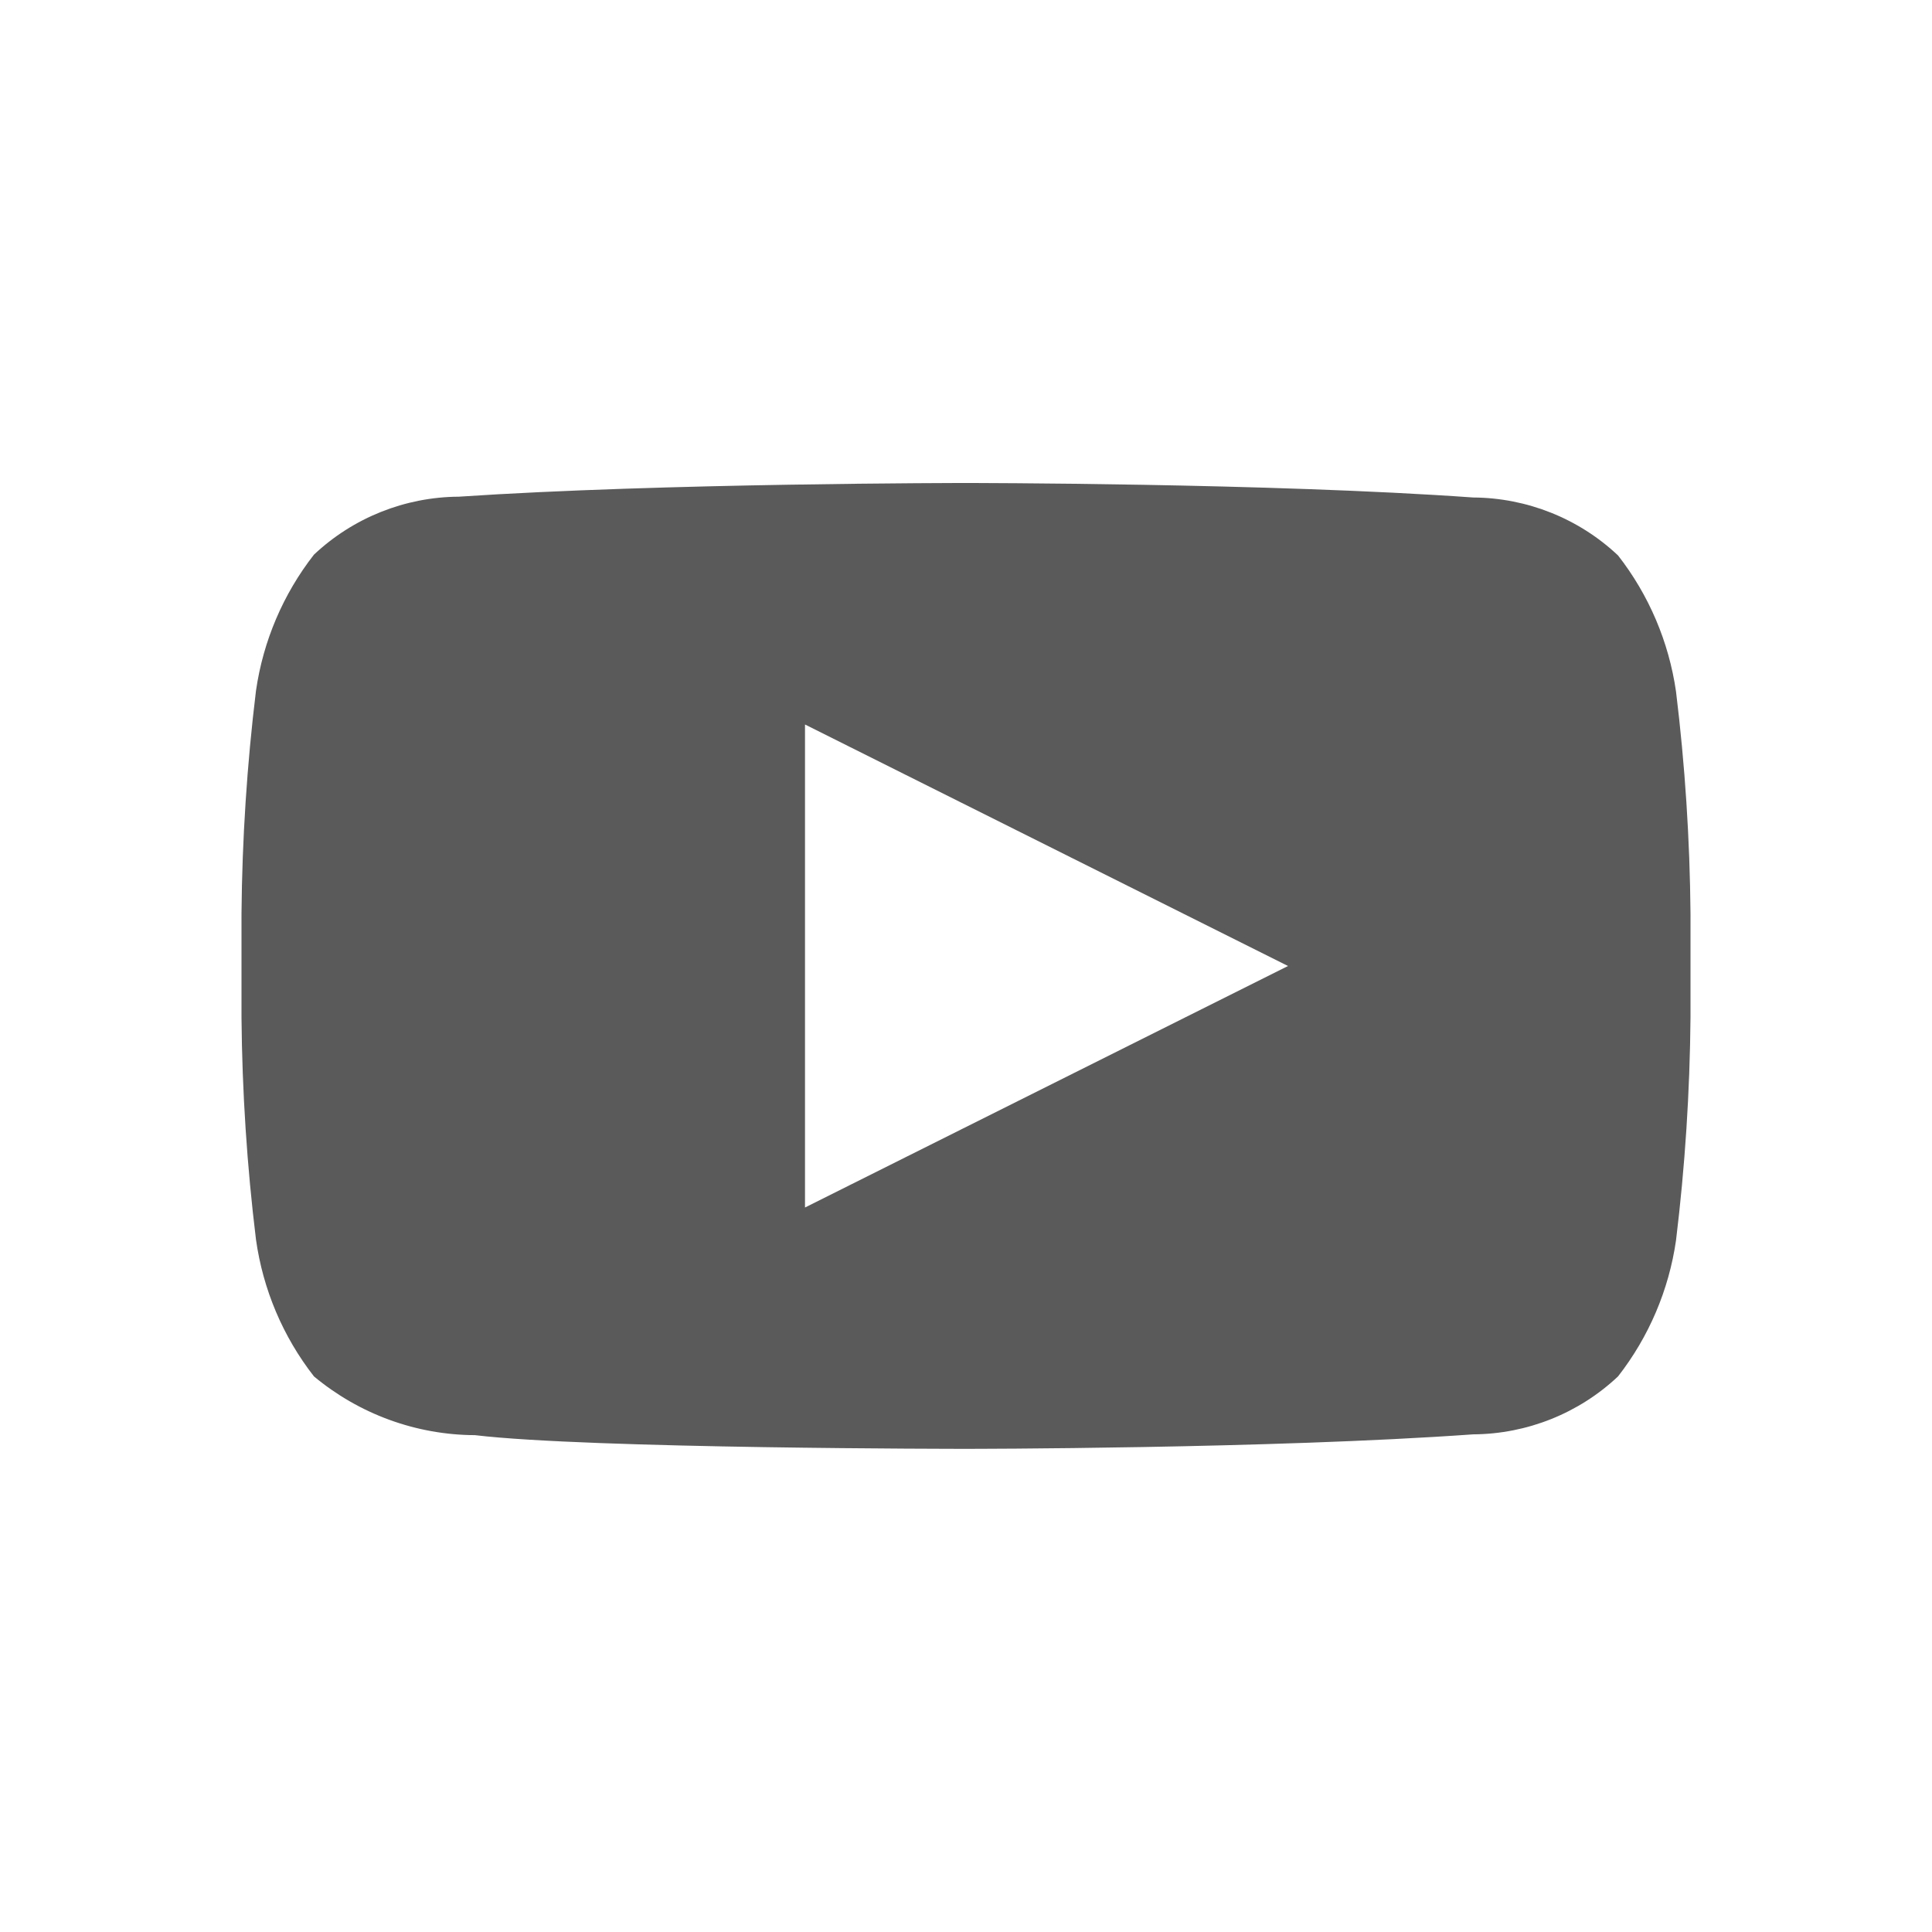 <svg width="24" height="24" viewBox="0 0 24 24" fill="none" xmlns="http://www.w3.org/2000/svg">
<path fill-rule="evenodd" clip-rule="evenodd" d="M20.1 6.9C20.483 7.391 20.731 7.973 20.82 8.59C20.932 9.505 20.992 10.427 21 11.349V12.639C20.992 13.565 20.932 14.49 20.82 15.409C20.731 16.025 20.483 16.607 20.1 17.098C19.613 17.557 18.969 17.814 18.3 17.818C15.78 17.998 12 17.998 12 17.998C12 17.998 7.32 17.998 5.9 17.828C5.169 17.825 4.462 17.566 3.9 17.098C3.515 16.605 3.267 16.018 3.18 15.399C3.068 14.483 3.008 13.562 3 12.639V11.349C3.008 10.423 3.068 9.499 3.18 8.58C3.269 7.963 3.517 7.381 3.9 6.89C4.388 6.431 5.031 6.174 5.7 6.17C8.22 6 12 6 12 6C12 6 15.78 6 18.3 6.18C18.969 6.184 19.613 6.441 20.1 6.9ZM16 12L10 9V15L16 12Z" fill="#5A5A5A"/>
</svg>
